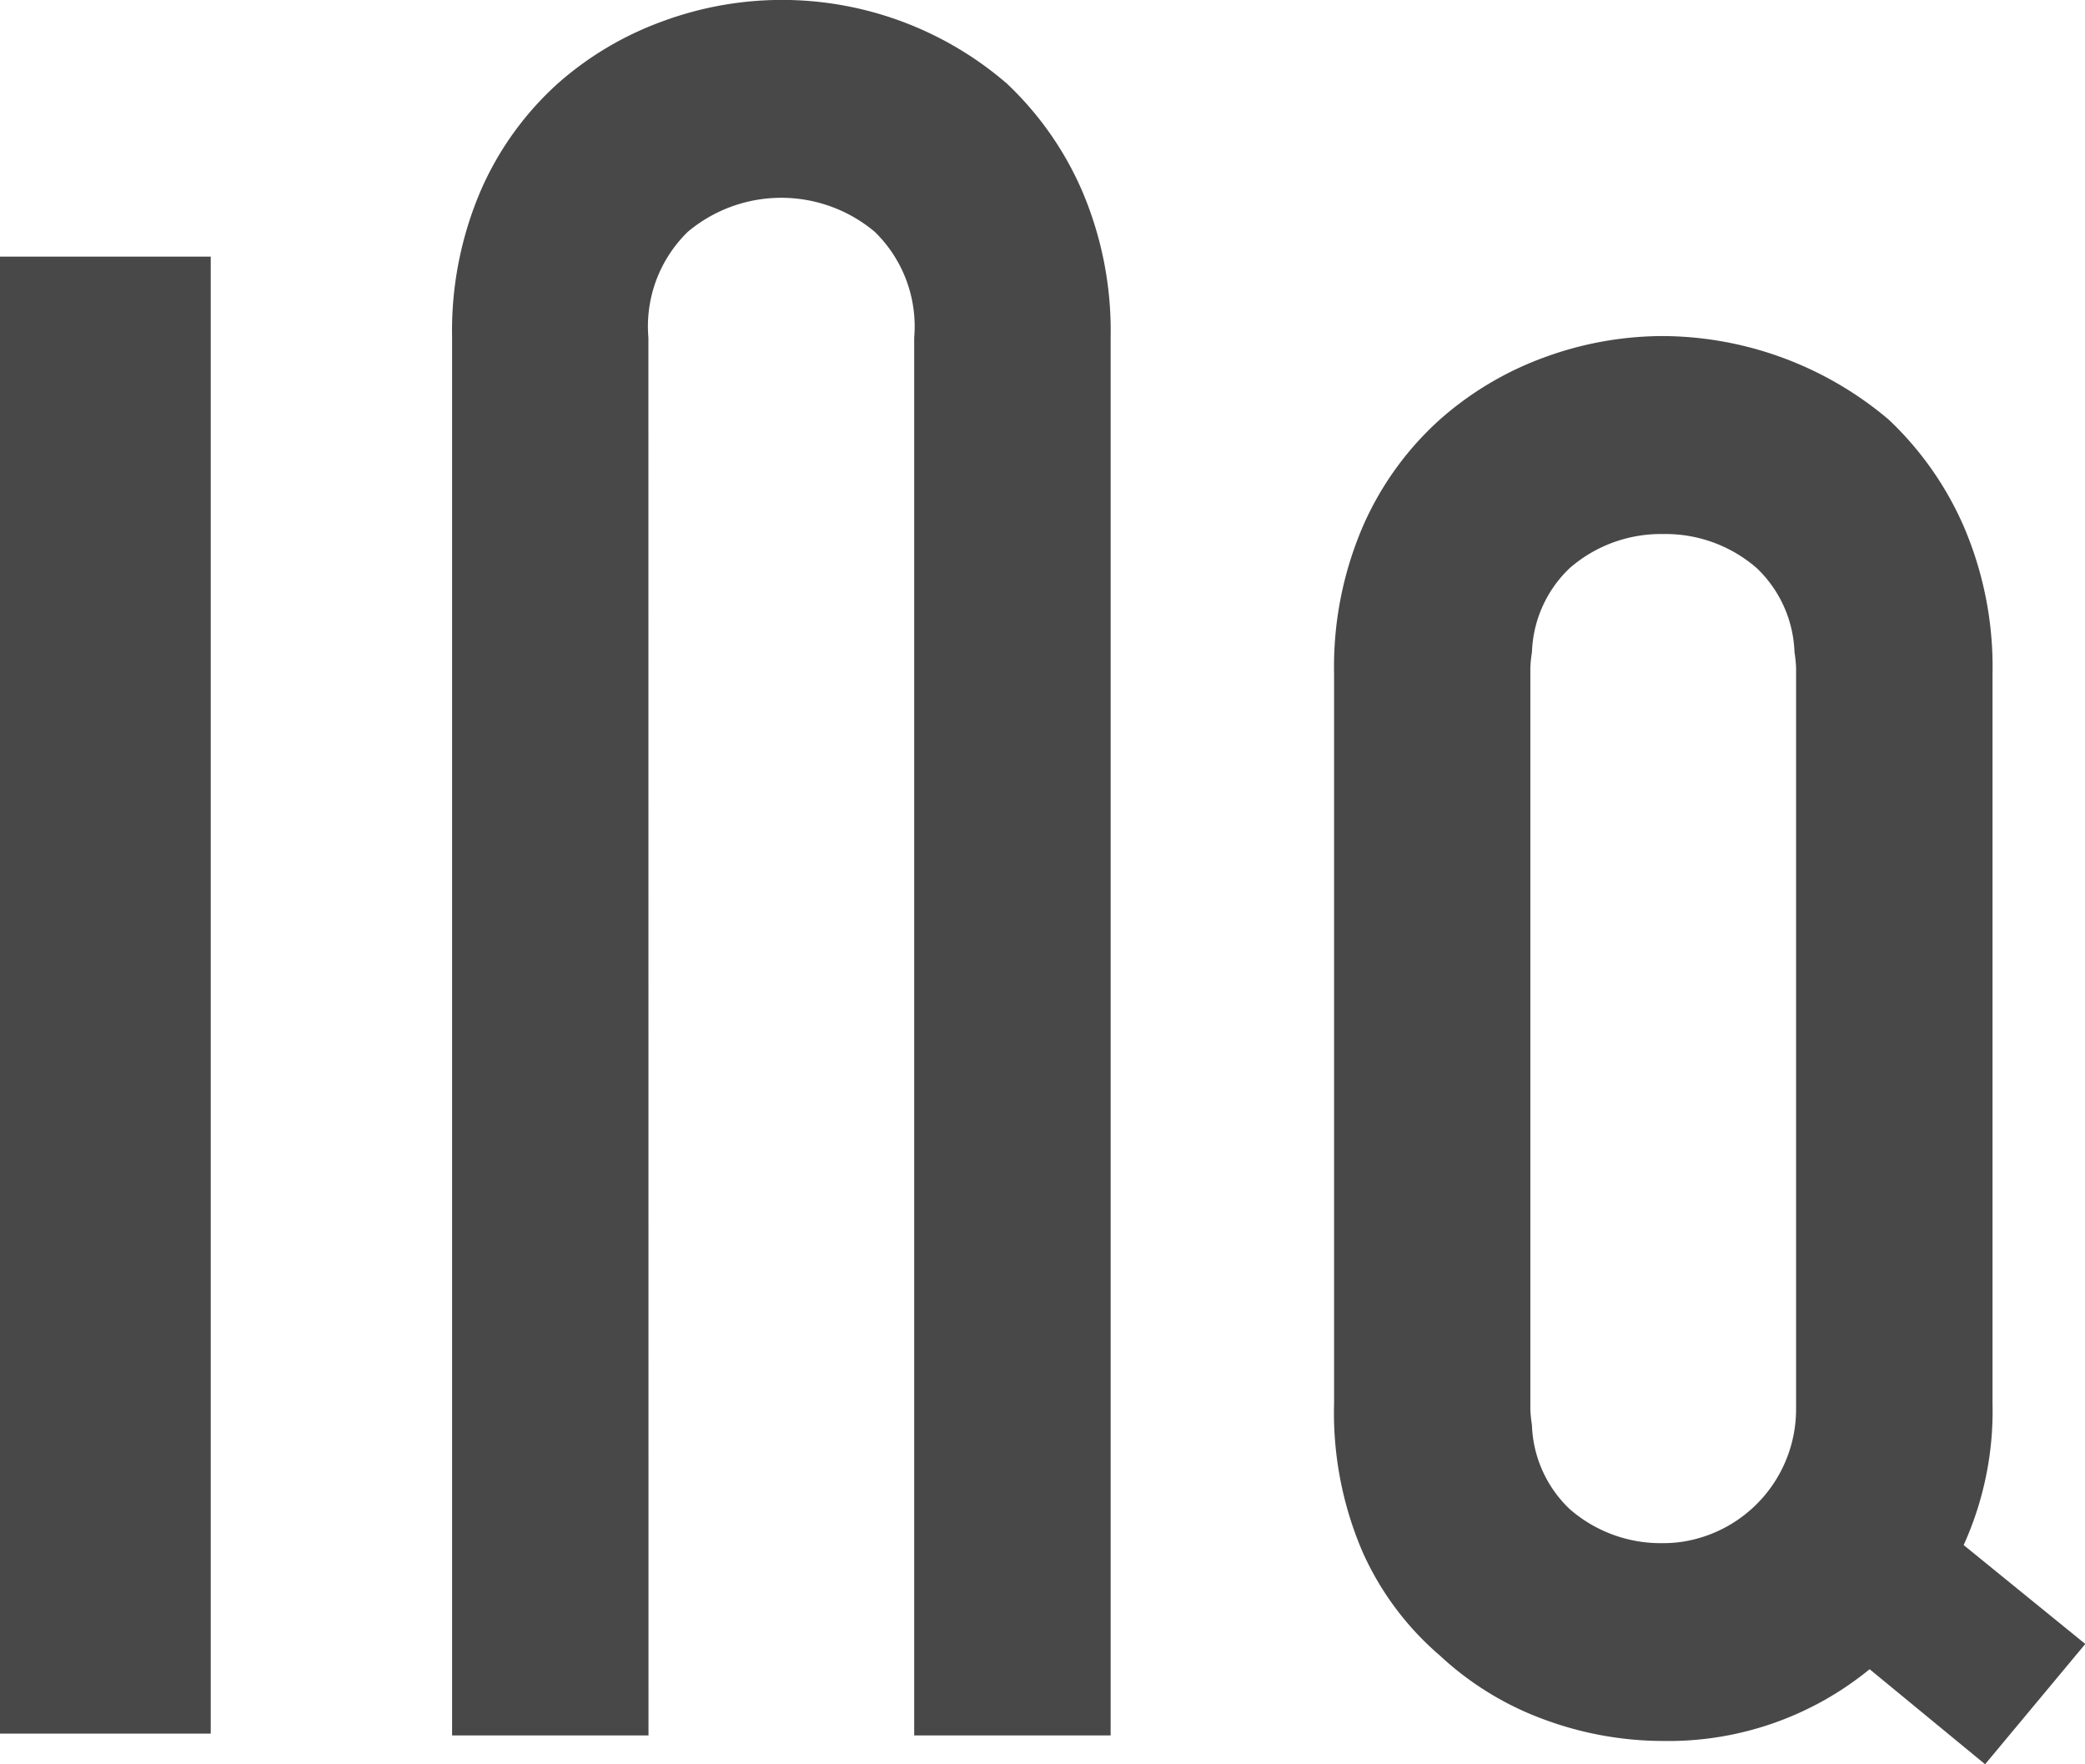 <svg xmlns="http://www.w3.org/2000/svg" xmlns:xlink="http://www.w3.org/1999/xlink" width="65" height="55" viewBox="0 0 65 55"><defs><clipPath id="a"><rect width="65" height="55" fill="none"/></clipPath></defs><rect width="6.57" height="46.043" transform="translate(0 8)" fill="#484848"/><g clip-path="url(#a)"><path d="M16.859,10.526a4.116,4.116,0,0,1,1.23-3.3,4.534,4.534,0,0,1,5.825,0,4.116,4.116,0,0,1,1.231,3.3V54.1h6.124V10.526a11.091,11.091,0,0,0-.9-4.6A10.125,10.125,0,0,0,28.027,2.6,10.725,10.725,0,0,0,17.311.662,10.149,10.149,0,0,0,14.039,2.6a9.718,9.718,0,0,0-2.4,3.327,11.091,11.091,0,0,0-.9,4.6V54.1h6.123Z" transform="translate(3.355 -0.001)" fill="#484848"/><path d="M51.315,45.611a10.114,10.114,0,0,0,.9-4.417V18.45a11.092,11.092,0,0,0-.9-4.6,10.145,10.145,0,0,0-2.342-3.328,10.977,10.977,0,0,0-7.029-2.6,10.746,10.746,0,0,0-3.692.661,10.15,10.15,0,0,0-3.264,1.94,9.683,9.683,0,0,0-2.4,3.327,11.07,11.07,0,0,0-.9,4.6V41.193a10.969,10.969,0,0,0,.9,4.659,9.188,9.188,0,0,0,2.4,3.205,9.6,9.6,0,0,0,3.272,2,10.714,10.714,0,0,0,3.692.661,9.908,9.908,0,0,0,6.432-2.237l3.6,2.963,3.123-3.75ZM46.091,18.449V41.376a4.183,4.183,0,0,1-3.317,4.09,3.883,3.883,0,0,1-.826.085h0a4.312,4.312,0,0,1-2.911-1.058,3.786,3.786,0,0,1-1.181-2.626,4.013,4.013,0,0,1-.049-.489V18.268a3.764,3.764,0,0,1,.05-.491,3.782,3.782,0,0,1,1.181-2.625,4.324,4.324,0,0,1,2.911-1.058h0a4.327,4.327,0,0,1,2.911,1.058,3.789,3.789,0,0,1,1.181,2.622,4.071,4.071,0,0,1,.05.493Z" transform="translate(9.902 2.554)" fill="#484848"/></g></svg>